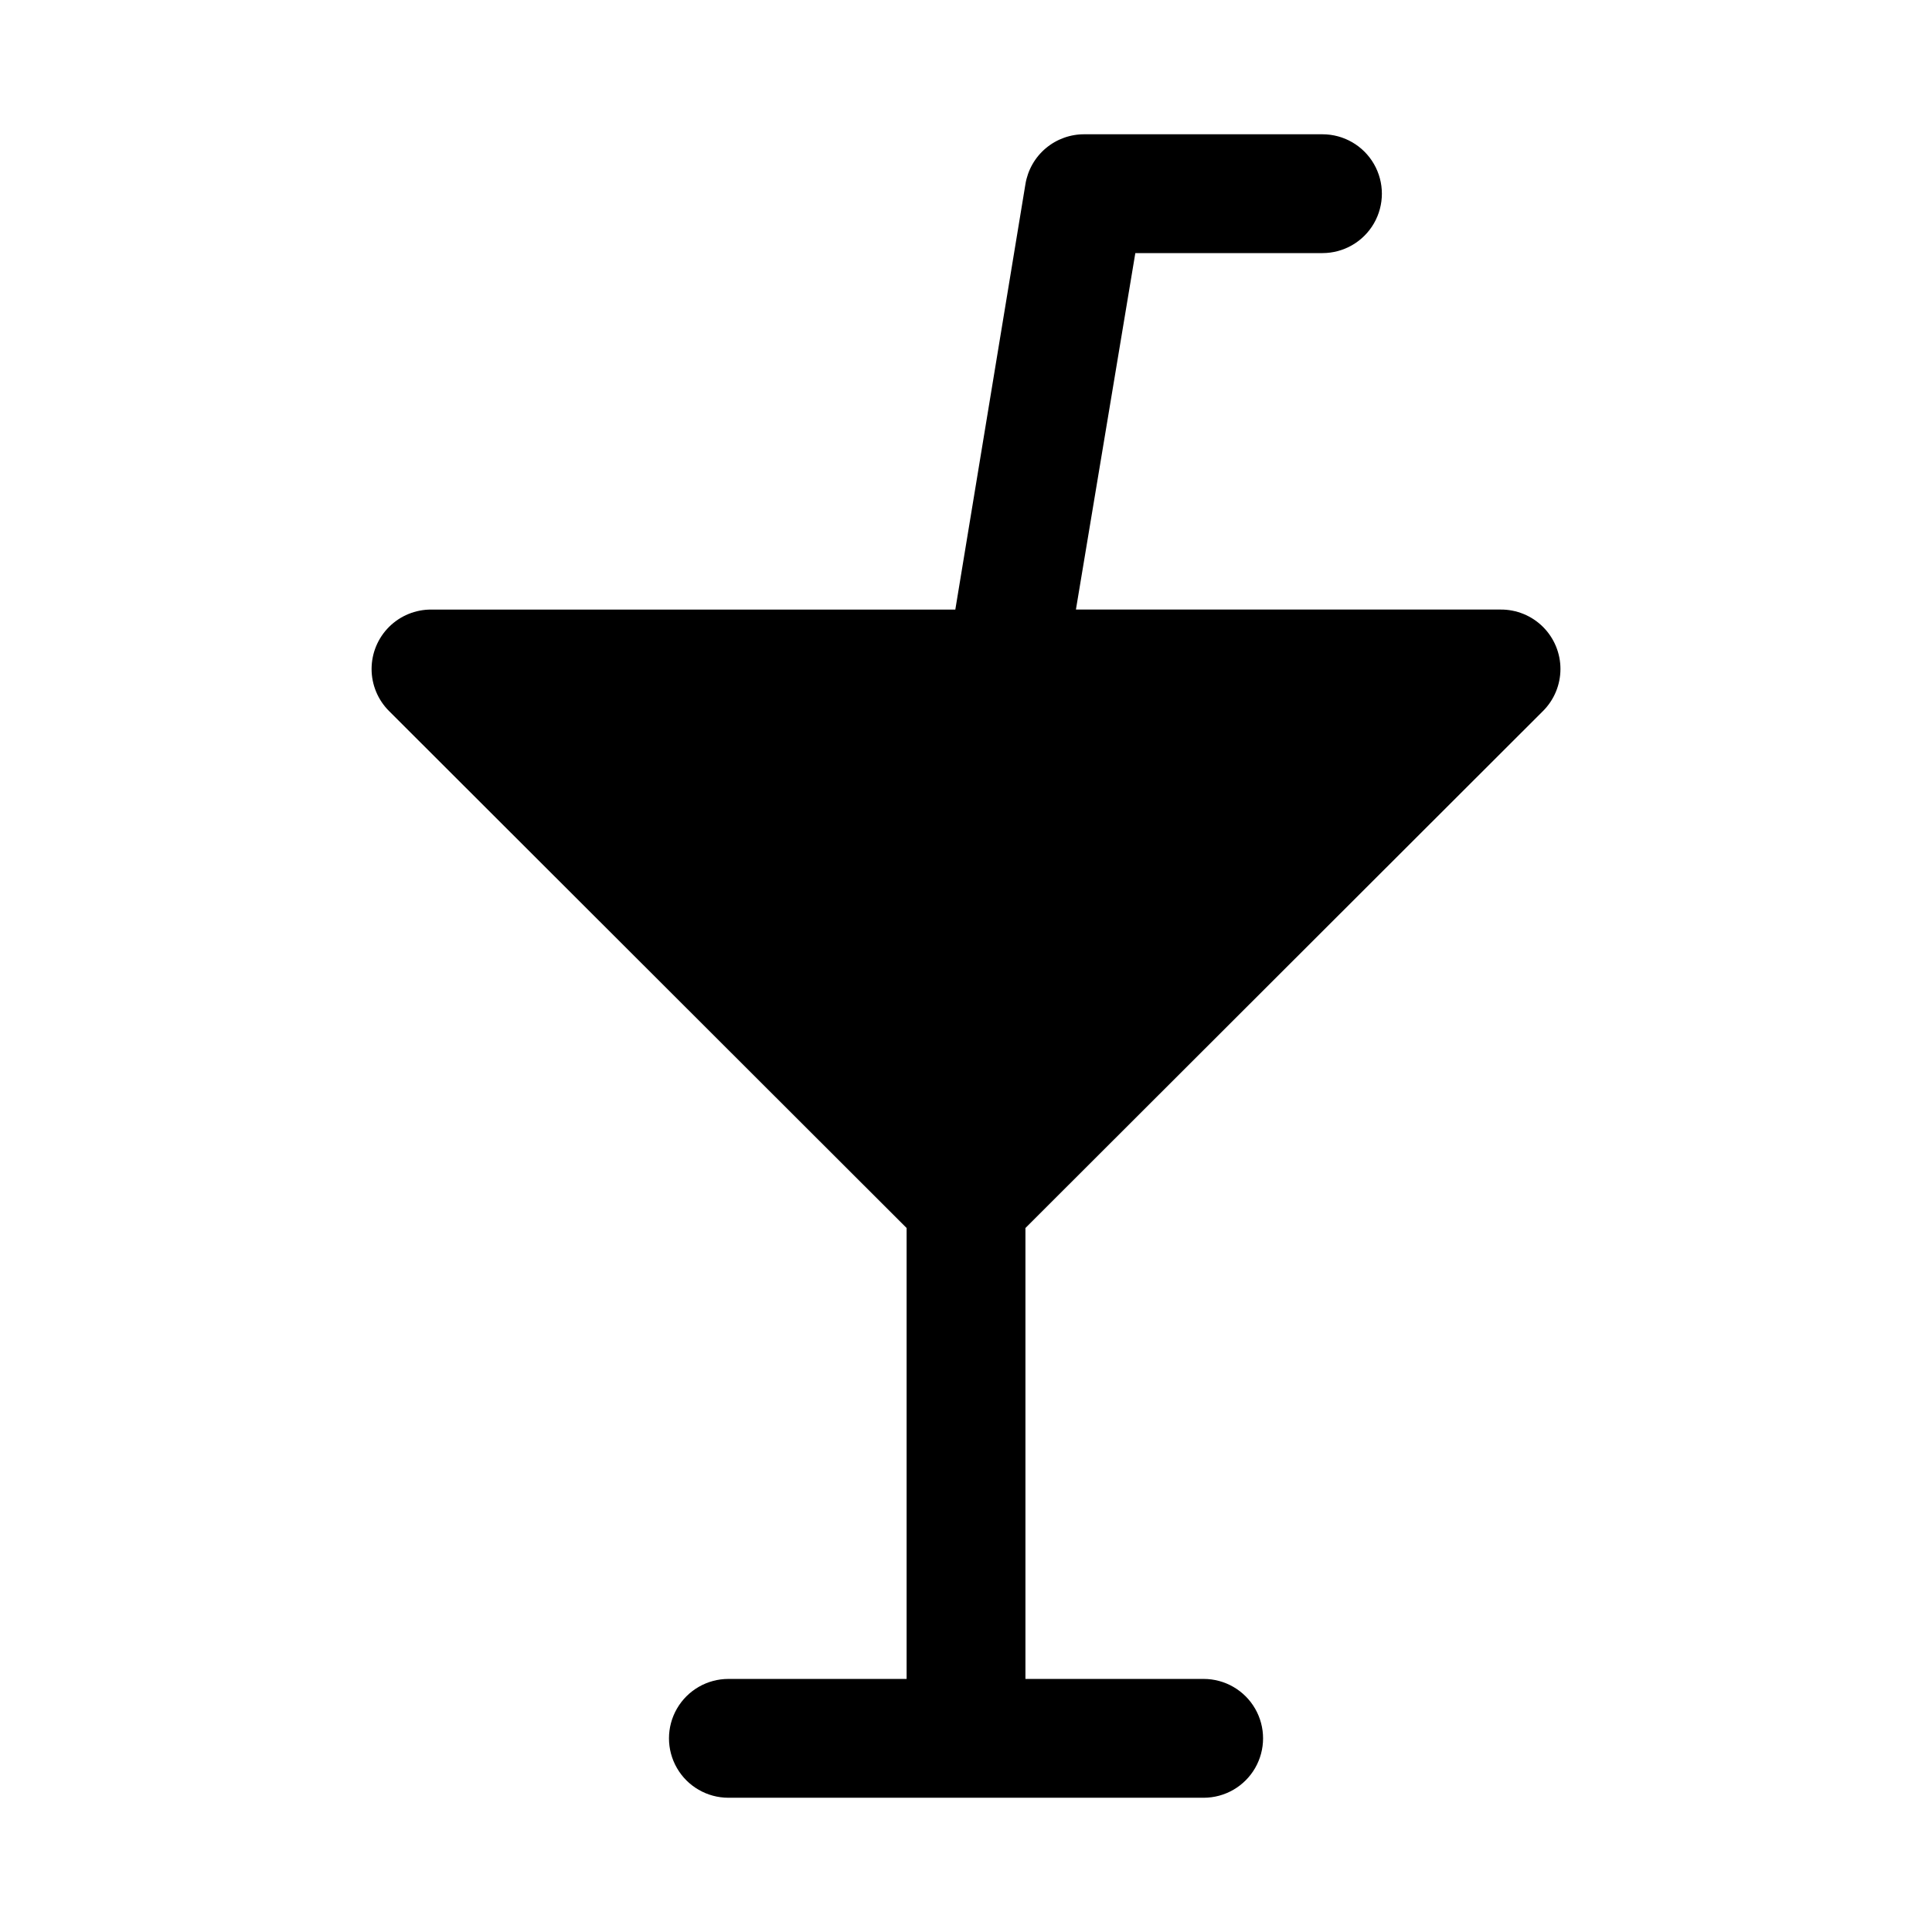 <?xml version="1.0" encoding="UTF-8"?>
<!-- Uploaded to: SVG Repo, www.svgrepo.com, Generator: SVG Repo Mixer Tools -->
<svg fill="#000000" width="800px" height="800px" version="1.1" viewBox="144 144 512 512" xmlns="http://www.w3.org/2000/svg">
 <path d="m552.88 332.46c2.977-2.953 4.652-6.973 4.656-11.168 0.004-4.191-1.668-8.215-4.641-11.172-2.973-2.957-7.004-4.606-11.195-4.582h-112.57l15.742-94.465h49.594c5.625 0 10.824-3 13.637-7.871 2.812-4.871 2.812-10.875 0-15.746s-8.012-7.871-13.637-7.871h-62.973c-3.773-0.047-7.441 1.262-10.332 3.688-2.887 2.426-4.809 5.812-5.414 9.539l-18.578 112.73h-138.86c-4.191-0.023-8.223 1.625-11.195 4.582-2.973 2.957-4.641 6.981-4.641 11.172 0.004 4.195 1.68 8.215 4.66 11.168l137.13 136.97v119.5h-47.23c-5.625 0-10.824 3.004-13.637 7.875-2.812 4.871-2.812 10.871 0 15.742 2.812 4.871 8.012 7.871 13.637 7.871h125.95c5.621 0 10.82-3 13.633-7.871 2.812-4.871 2.812-10.871 0-15.742-2.812-4.871-8.012-7.875-13.633-7.875h-47.234v-119.5z"/>
</svg>